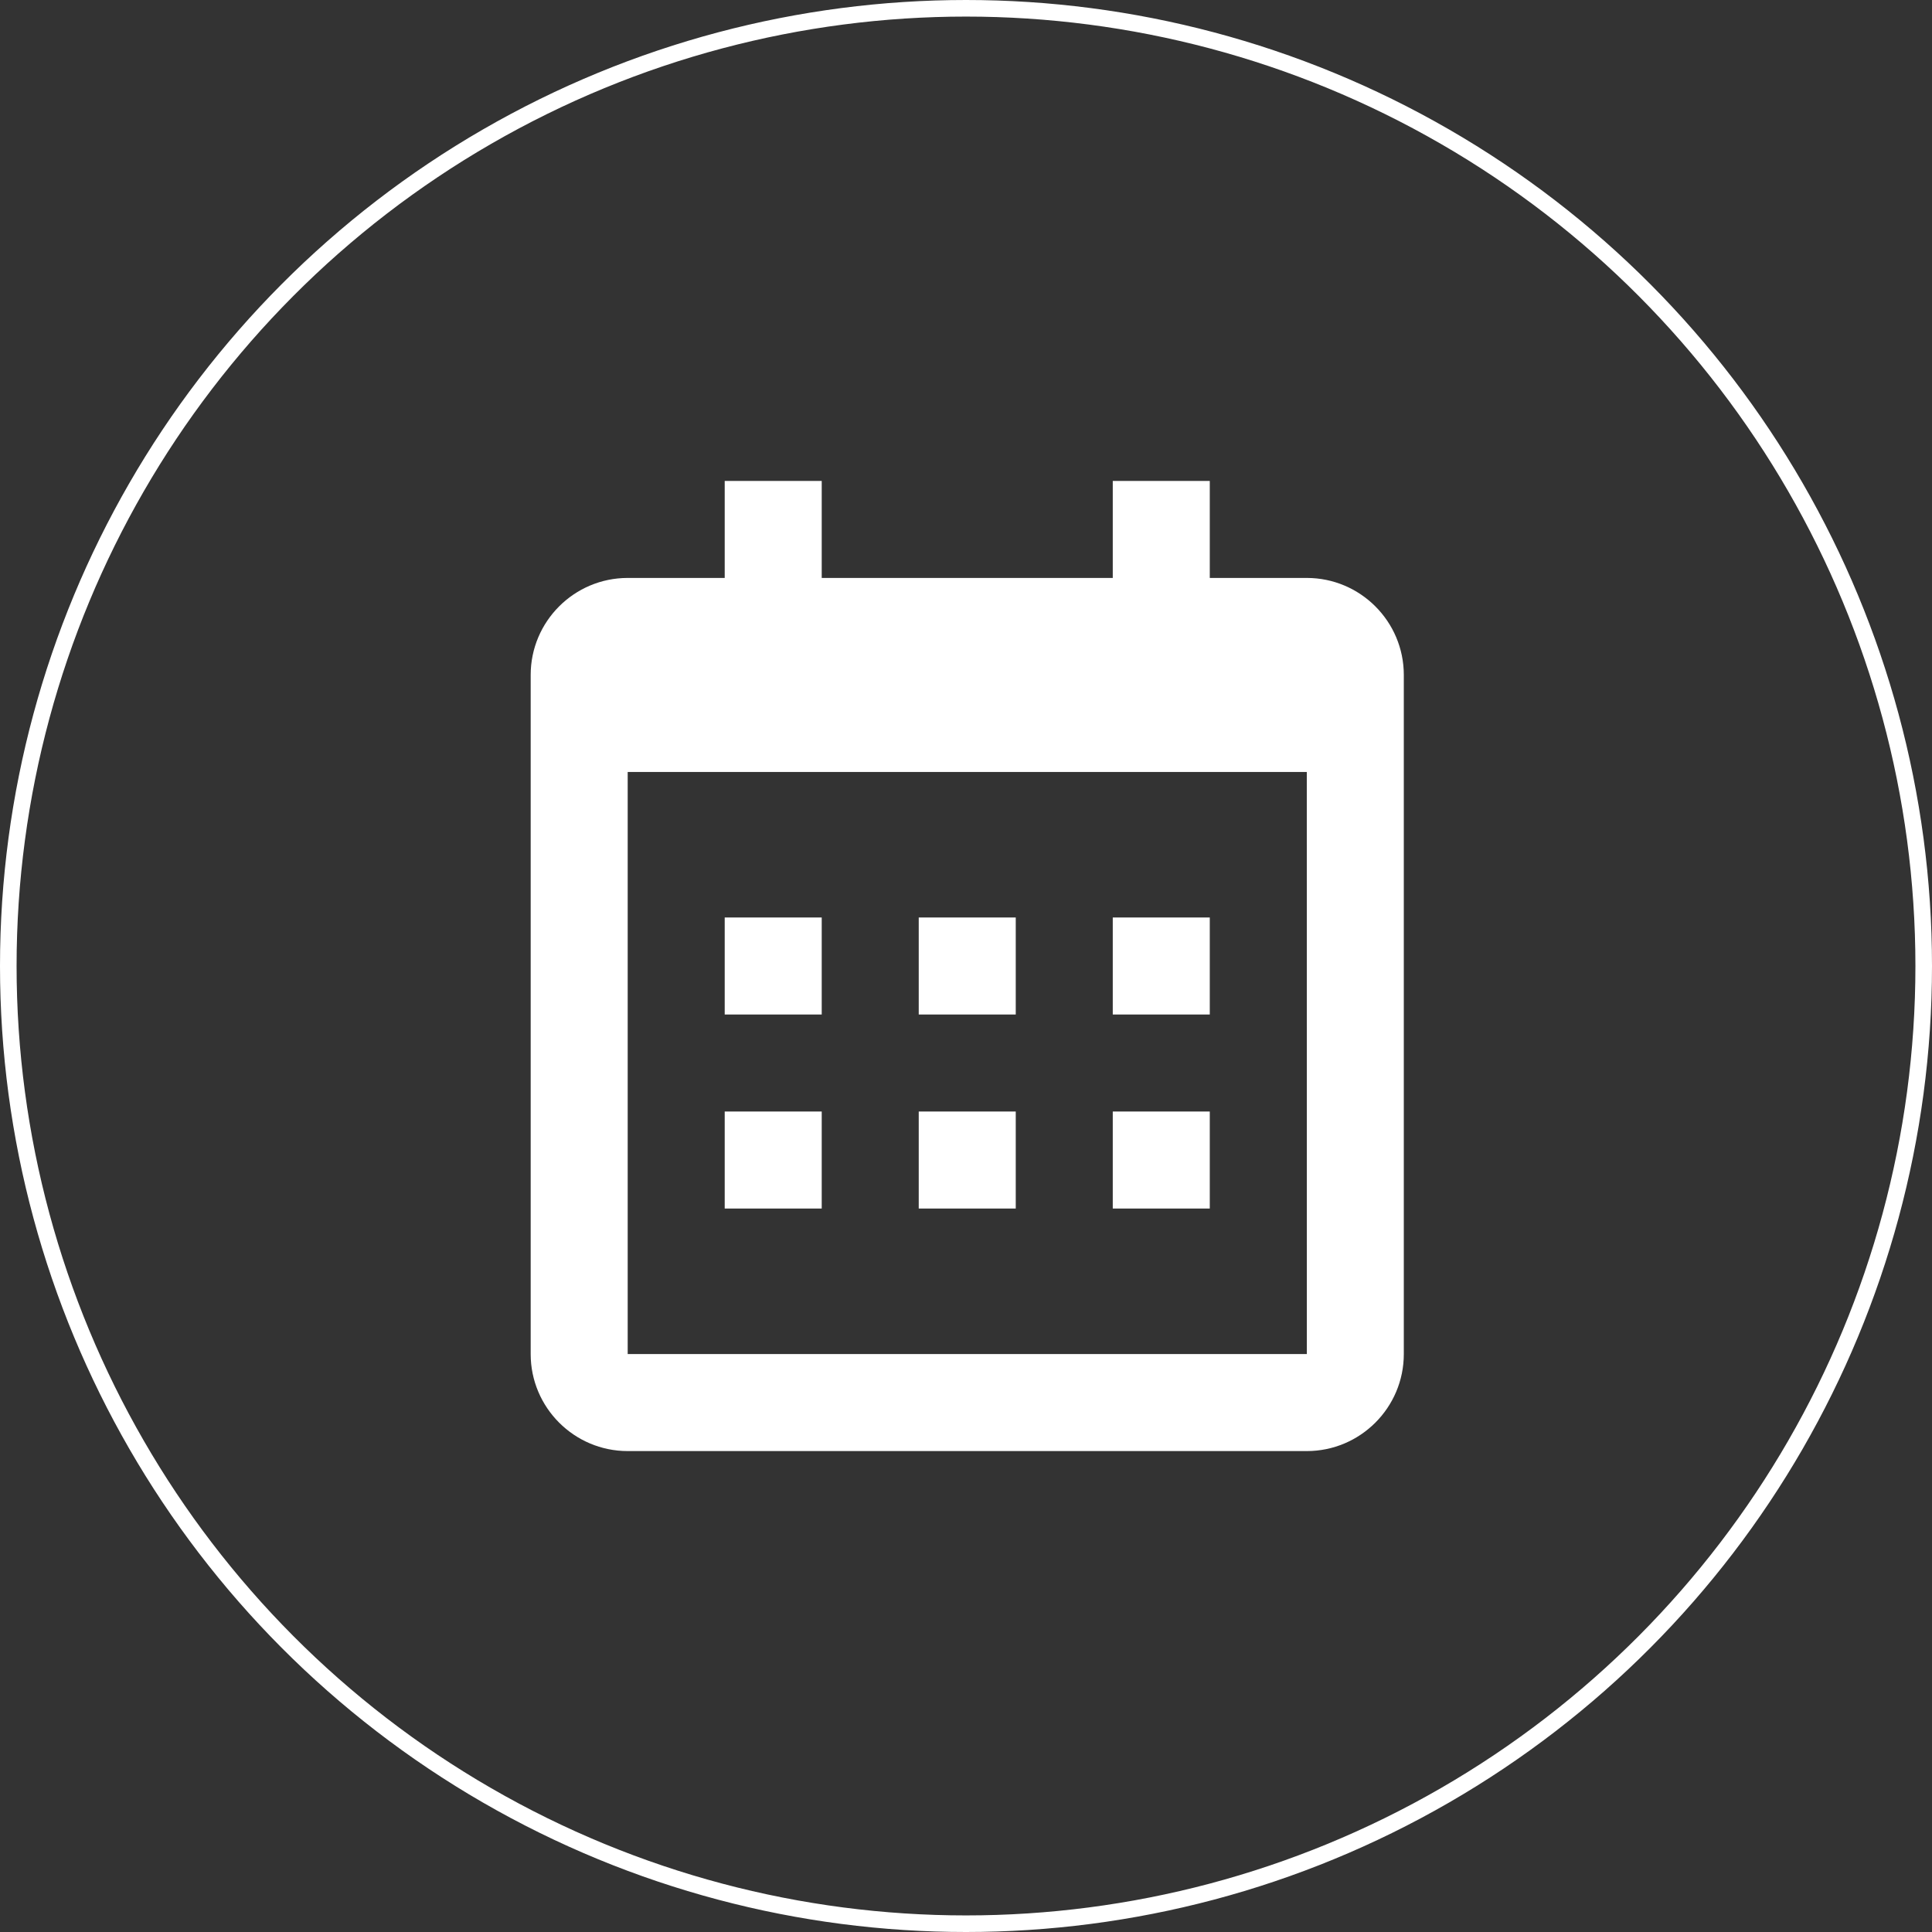 <?xml version="1.0" encoding="UTF-8"?> <svg xmlns="http://www.w3.org/2000/svg" width="233" height="233" viewBox="0 0 233 233" fill="none"><rect x="0" y="0" width="233" height="233" fill="#333333" stroke="none"/> <circle cx="116.5" cy="116.5" r="115.5" stroke="white" stroke-width="2"></circle> <path d="M87.4 110.65H99.1V122.35H87.4V110.65ZM87.4 134.05H99.1V145.75H87.4V134.05ZM110.8 110.65H122.5V122.35H110.8V110.65ZM110.8 134.05H122.5V145.75H110.8V134.05ZM134.2 110.65H145.9V122.35H134.2V110.65ZM134.2 134.05H145.9V145.75H134.2V134.05Z" fill="white"></path> <path d="M75.7 175H157.6C164.052 175 169.3 169.752 169.3 163.3V81.4C169.3 74.947 164.052 69.7 157.6 69.7H145.9V58H134.2V69.7H99.1V58H87.4V69.7H75.7C69.247 69.7 64 74.947 64 81.4V163.3C64 169.752 69.247 175 75.7 175ZM157.6 93.1L157.606 163.3H75.7V93.1H157.6Z" fill="white"></path> </svg> 